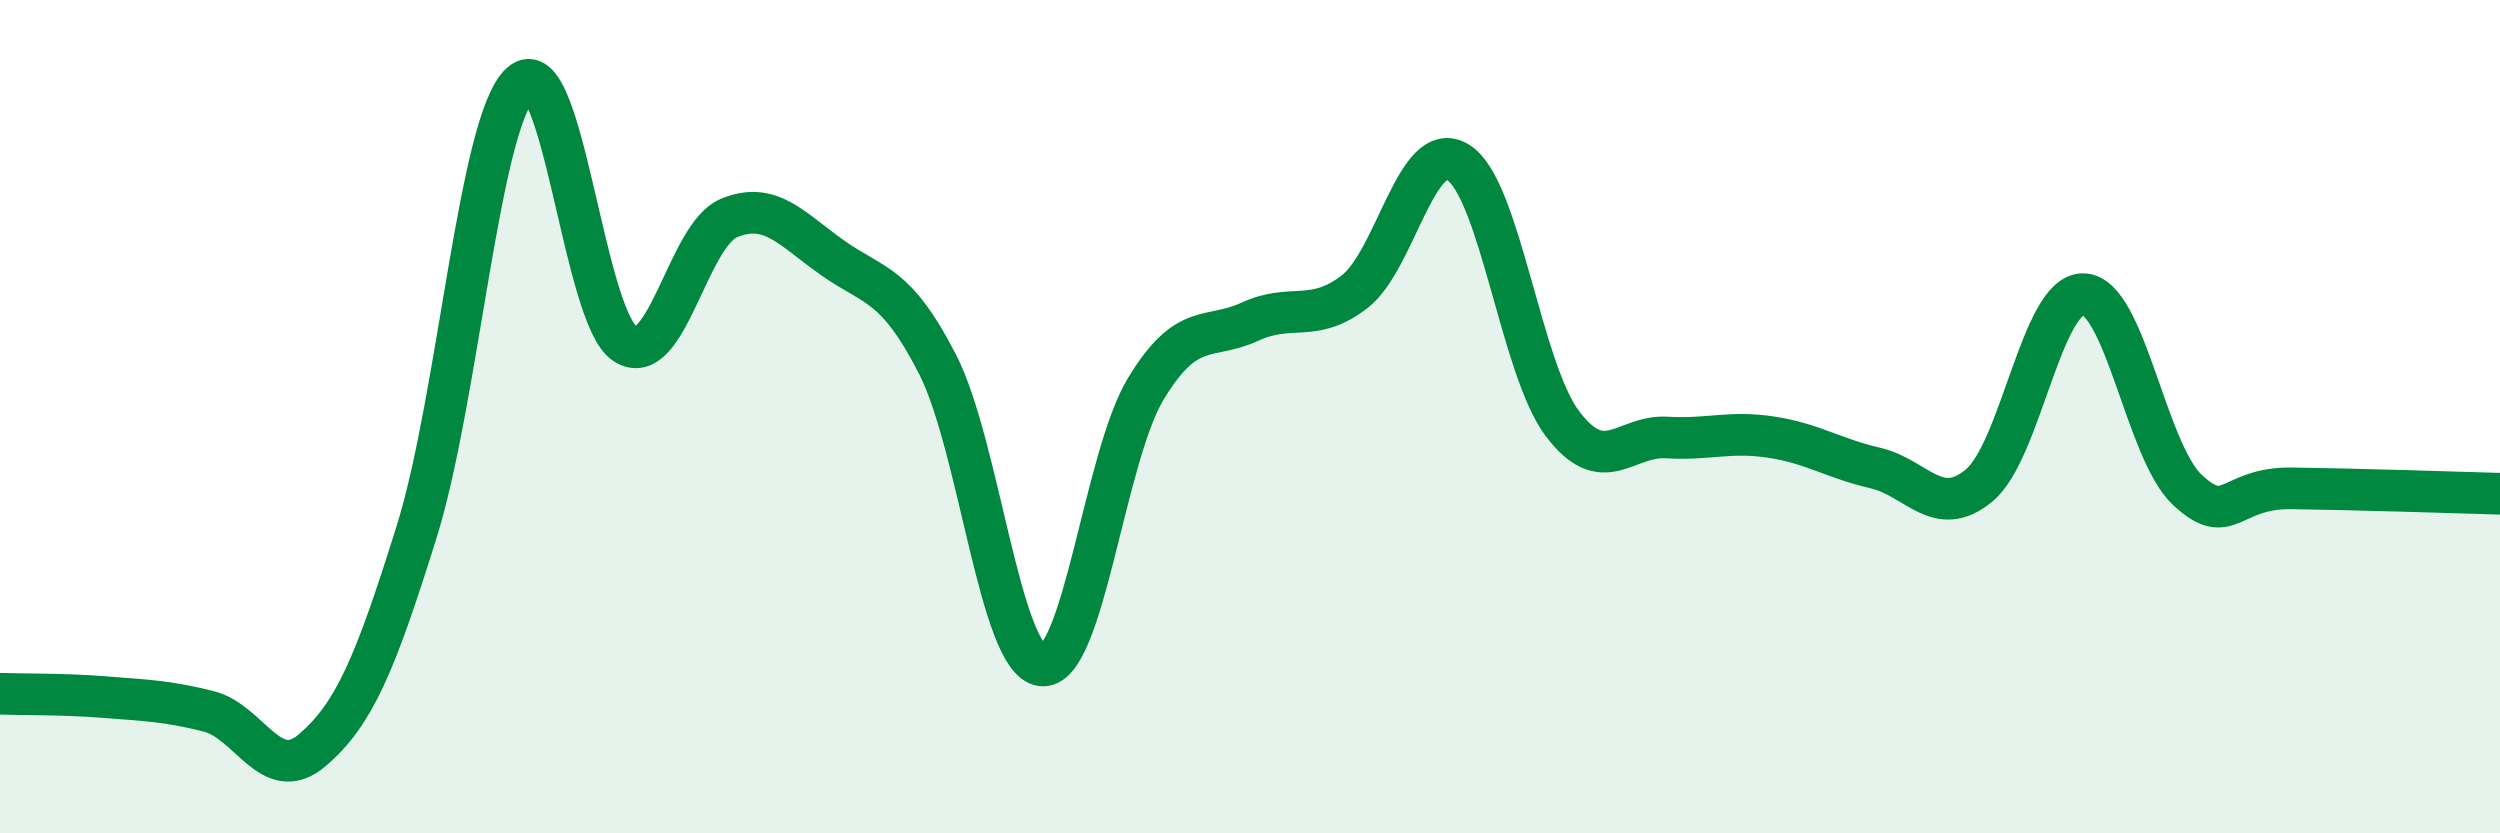 
    <svg width="60" height="20" viewBox="0 0 60 20" xmlns="http://www.w3.org/2000/svg">
      <path
        d="M 0,16.65 C 0.5,16.67 1.5,16.65 2.5,16.73 C 3.5,16.81 4,16.82 5,17.07 C 6,17.32 6.5,18.86 7.5,18 C 8.5,17.14 9,15.96 10,12.76 C 11,9.56 11.5,2.9 12.5,2 C 13.5,1.1 14,7.6 15,8.25 C 16,8.9 16.5,5.64 17.5,5.23 C 18.5,4.82 19,5.5 20,6.2 C 21,6.9 21.5,6.79 22.5,8.74 C 23.5,10.69 24,15.85 25,15.97 C 26,16.09 26.5,10.98 27.5,9.33 C 28.5,7.68 29,8.18 30,7.72 C 31,7.26 31.5,7.77 32.5,7.01 C 33.5,6.25 34,3.27 35,3.9 C 36,4.53 36.5,8.85 37.5,10.17 C 38.5,11.49 39,10.44 40,10.5 C 41,10.56 41.5,10.34 42.5,10.49 C 43.5,10.64 44,11 45,11.23 C 46,11.46 46.5,12.48 47.5,11.65 C 48.5,10.82 49,7.04 50,7.06 C 51,7.08 51.5,10.83 52.5,11.76 C 53.5,12.69 53.5,11.7 55,11.72 C 56.5,11.74 59,11.82 60,11.85L60 20L0 20Z"
        fill="#008740"
        opacity="0.1"
        stroke-linecap="round"
        stroke-linejoin="round"
      />
      <path
        d="M 0,16.65 C 0.5,16.67 1.5,16.65 2.5,16.73 C 3.5,16.81 4,16.82 5,17.07 C 6,17.32 6.5,18.86 7.5,18 C 8.5,17.14 9,15.96 10,12.76 C 11,9.56 11.5,2.9 12.5,2 C 13.5,1.1 14,7.6 15,8.25 C 16,8.9 16.5,5.64 17.5,5.23 C 18.5,4.82 19,5.5 20,6.2 C 21,6.9 21.5,6.79 22.5,8.74 C 23.5,10.69 24,15.85 25,15.97 C 26,16.09 26.5,10.98 27.5,9.33 C 28.5,7.68 29,8.18 30,7.72 C 31,7.26 31.5,7.77 32.5,7.01 C 33.5,6.25 34,3.27 35,3.9 C 36,4.53 36.5,8.85 37.5,10.17 C 38.5,11.49 39,10.44 40,10.5 C 41,10.56 41.5,10.34 42.5,10.49 C 43.5,10.64 44,11 45,11.23 C 46,11.46 46.5,12.48 47.5,11.65 C 48.5,10.82 49,7.04 50,7.06 C 51,7.08 51.5,10.83 52.5,11.76 C 53.5,12.69 53.5,11.7 55,11.72 C 56.5,11.74 59,11.82 60,11.85"
        stroke="#008740"
        stroke-width="1"
        fill="none"
        stroke-linecap="round"
        stroke-linejoin="round"
      />
    </svg>
  